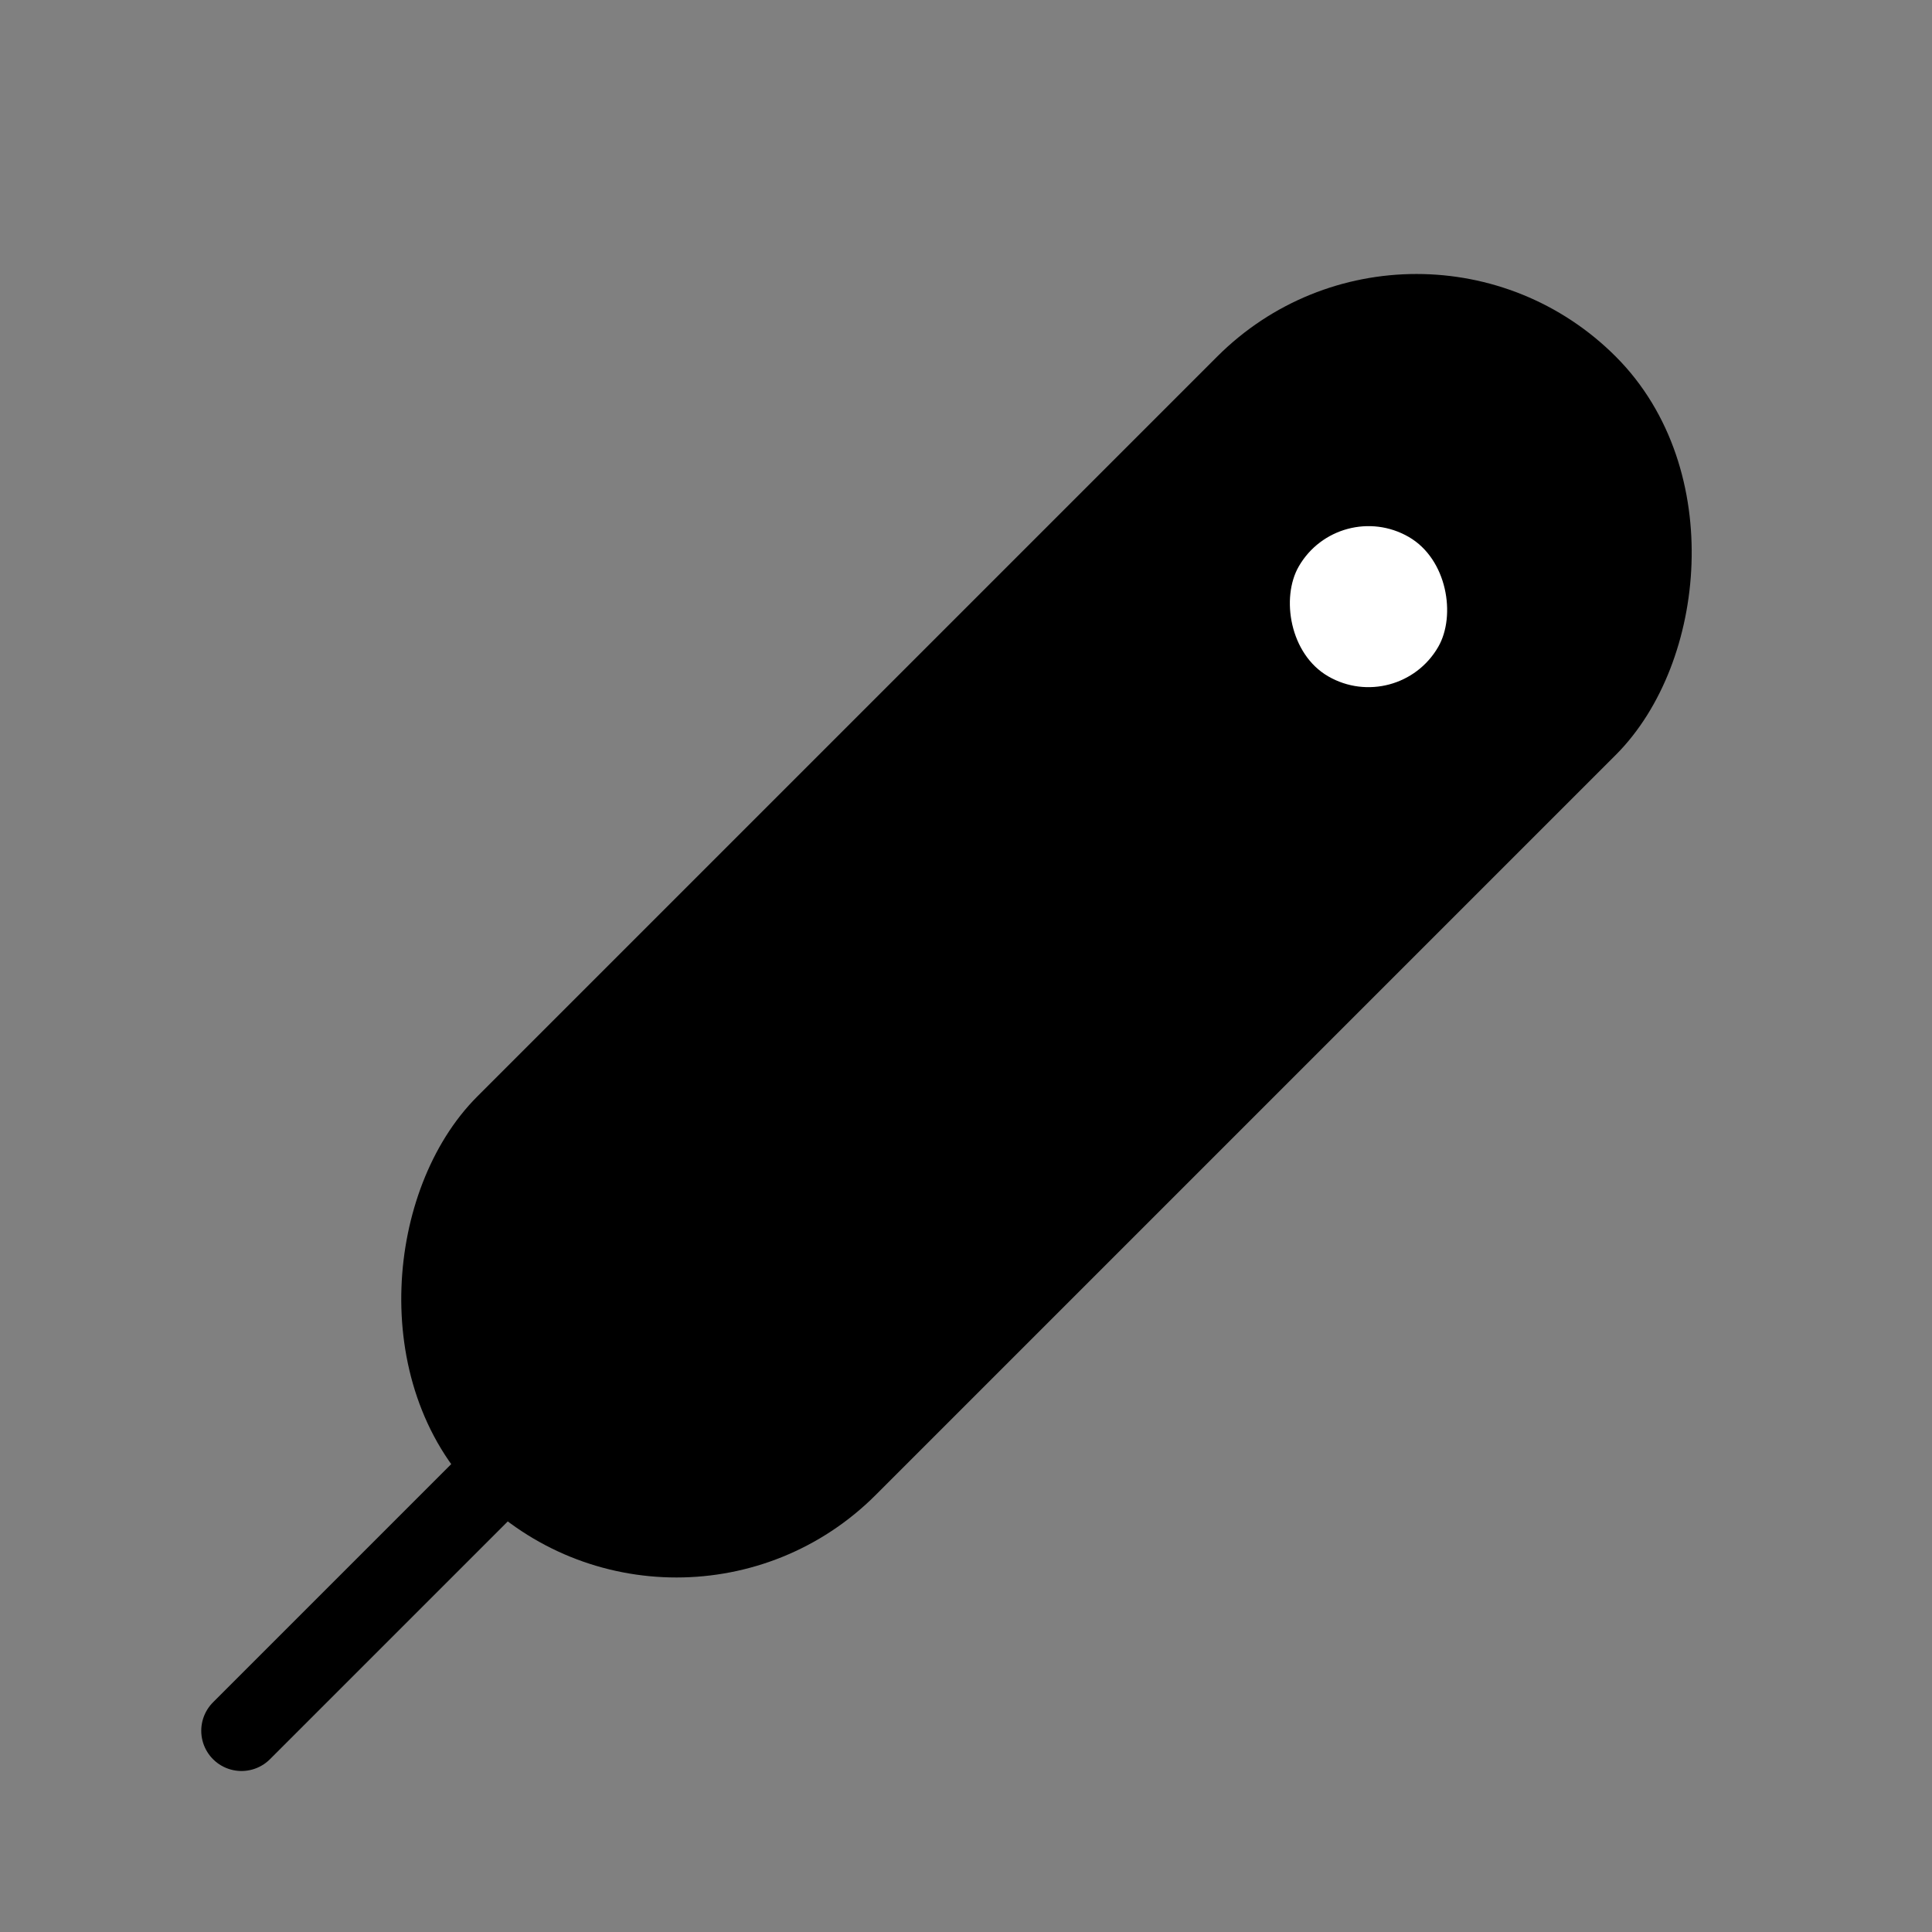 <svg viewBox="0 0 48 48" fill="none" xmlns="http://www.w3.org/2000/svg"><rect x="0" y="0" width="48" height="48" fill="#808080" stroke="none"/><g clip-path=" url(#icon-electronicpen-7f53a01d ) "><rect x="35.192" y="5.322" width="12" height="38" rx="6" transform="rotate(45 35.192 5.322)" fill="currentColor" stroke="currentColor" stroke-width="2"/><path d="M18 23L26 31" stroke="currentColor" stroke-width="2" stroke-linecap="round" stroke-linejoin="round"/><path d="M6 43L12 37" stroke="currentColor" stroke-width="2" stroke-linecap="round" stroke-linejoin="round"/><rect x="33.268" y="12.34" width="4" height="4" rx="2" transform="rotate(30 33.268 12.34)" fill="#fff"/></g><defs><clipPath id="icon-electronicpen-7f53a01d "><rect width="48" height="48" fill="#fff"/></clipPath></defs></svg>